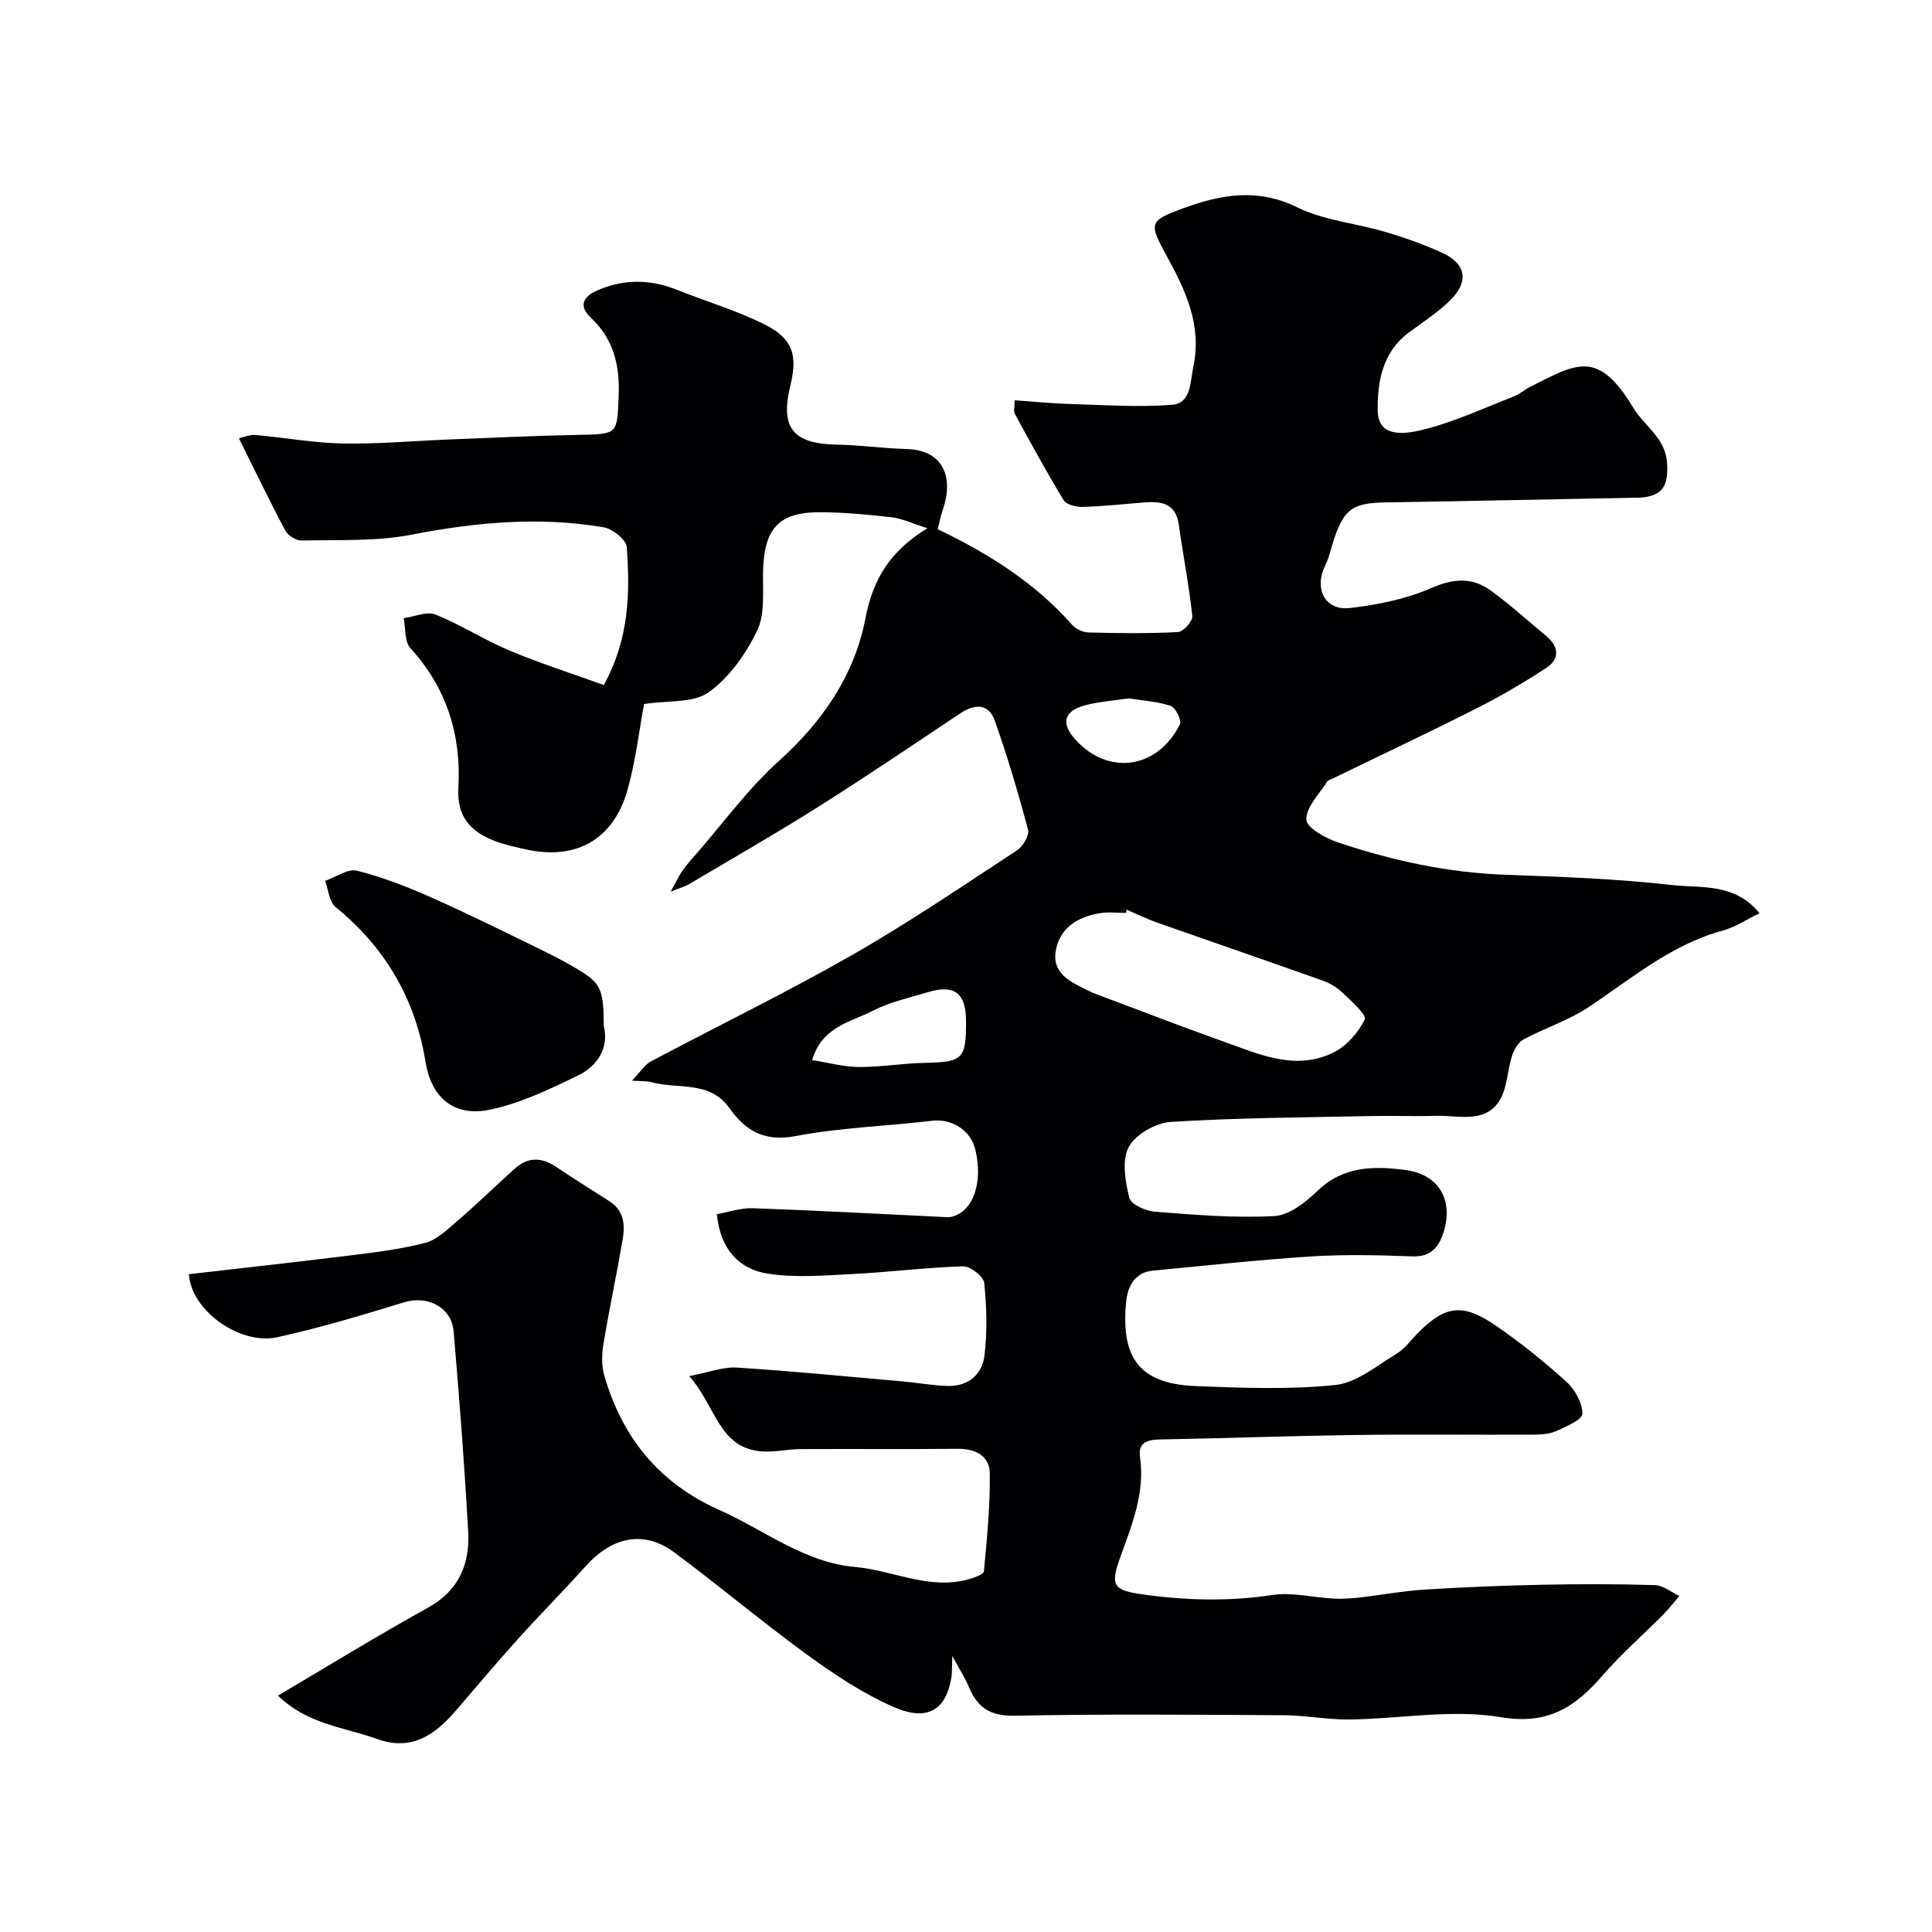<svg enable-background="new 0 0 400 400" viewBox="0 0 400 400" xmlns="http://www.w3.org/2000/svg"><path d="m57.55 351.06c10.56-6.23 20.65-12.45 31.02-18.18 6.48-3.58 8.74-9.11 8.36-15.84-.77-13.81-1.83-27.6-3.01-41.38-.43-5.05-5.44-7.51-10.23-6.04-8.69 2.66-17.42 5.3-26.29 7.24-7.72 1.69-17.84-5.52-18.29-13.05 10.96-1.27 21.99-2.47 33-3.84 5.32-.66 10.69-1.3 15.86-2.63 2.4-.61 4.53-2.66 6.51-4.37 4.13-3.56 8.05-7.35 12.09-11.01 2.7-2.44 5.52-2.41 8.51-.41 3.66 2.44 7.38 4.79 11.09 7.15 3.02 1.92 3.27 4.87 2.75 7.9-1.24 7.23-2.78 14.41-3.98 21.65-.35 2.12-.43 4.49.16 6.51 3.73 12.88 11.34 22.32 23.92 27.91 9.26 4.12 17.5 10.83 27.99 11.75 7.87.69 15.37 4.84 23.52 2.55 1.17-.33 3.11-.99 3.18-1.65.63-6.74 1.3-13.52 1.22-20.28-.05-3.57-2.9-5.12-6.62-5.08-10.83.11-21.66 0-32.5.06-2.56.01-5.14.61-7.69.5-9.32-.42-9.82-9.36-15.43-15.61 4.09-.78 7.01-1.95 9.86-1.77 11.48.73 22.93 1.86 34.39 2.87 3.1.27 6.19.86 9.3.94 4.23.1 7.12-2.39 7.59-6.31.59-4.95.46-10.06-.06-15.03-.14-1.34-2.87-3.47-4.35-3.43-7.72.23-15.41 1.22-23.13 1.61-5.81.29-11.76.8-17.43-.11-5.77-.93-9.71-4.93-10.45-12.29 2.3-.41 4.92-1.33 7.5-1.24 13.37.47 26.72 1.21 40.09 1.85.33.02.67 0 .99-.07 4.47-1.05 6.6-7.05 4.94-13.93-.97-4.03-4.91-6.43-8.91-5.96-9.44 1.12-19.03 1.4-28.33 3.18-6.43 1.23-10.38-1.15-13.64-5.76-4.16-5.88-10.74-3.85-16.21-5.42-.77-.22-1.63-.14-3.99-.31 1.8-1.88 2.64-3.31 3.9-3.97 13.8-7.33 27.89-14.17 41.45-21.91 11.75-6.7 22.97-14.34 34.3-21.75 1.24-.81 2.66-3.1 2.35-4.27-2.02-7.63-4.26-15.22-6.91-22.66-1.26-3.52-4.11-3.49-7.12-1.48-9.77 6.52-19.5 13.1-29.43 19.37-8.79 5.55-17.82 10.71-26.76 16.01-.8.47-1.73.72-3.78 1.55 1.14-2.07 1.67-3.25 2.4-4.29.84-1.21 1.83-2.31 2.8-3.42 5.69-6.51 10.83-13.62 17.21-19.36 9.07-8.16 15.67-17.81 17.91-29.49 1.55-8.08 5.01-13.9 12.84-18.7-3.26-1.03-5.25-2-7.32-2.25-4.74-.56-9.52-.98-14.29-1.06-9.12-.15-12.23 3.2-12.42 12.44-.08 4.09.43 8.69-1.24 12.13-2.33 4.8-5.77 9.68-10.03 12.72-3.18 2.26-8.41 1.65-13.36 2.42-1.03 5.48-1.74 11.78-3.44 17.8-2.92 10.35-10.73 14.64-21.21 12.26-2.2-.5-4.44-.97-6.53-1.81-4.84-1.94-7.6-5-7.27-10.89.62-10.85-2.36-20.65-9.93-28.92-1.24-1.36-.97-4.11-1.4-6.21 2.22-.31 4.79-1.48 6.6-.75 5.24 2.09 10.05 5.24 15.26 7.42 6.37 2.67 12.97 4.78 19.58 7.17 5.27-9.58 5.45-19.08 4.75-28.58-.11-1.52-2.94-3.77-4.79-4.08-13.33-2.27-26.51-1.04-39.77 1.53-7.39 1.43-15.15 1.03-22.75 1.21-1.13.03-2.82-1.02-3.37-2.05-3.27-6.14-6.28-12.41-9.62-19.13 1.03-.22 2.23-.77 3.38-.67 6.04.53 12.06 1.64 18.1 1.76 7.26.14 14.53-.53 21.8-.82 8.93-.35 17.86-.79 26.8-.96 8.47-.16 8.23-.05 8.55-8.24.24-6.27-1.09-11.64-5.79-16.06-2.51-2.36-1.62-4.31 1.31-5.59 5.49-2.41 10.98-2.38 16.54-.15 6.17 2.47 12.63 4.34 18.51 7.36 5.55 2.86 6.46 6.35 4.99 12.4-2.17 8.86.51 12.14 9.71 12.3 4.76.08 9.51.77 14.28.9 8.03.22 9.79 6.3 7.52 12.69-.43 1.2-.64 2.47-1.01 3.92 10.43 4.99 20.12 11.05 27.87 19.84.76.86 2.23 1.51 3.38 1.54 6.16.15 12.34.24 18.49-.09 1.1-.06 3.08-2.27 2.97-3.3-.67-6.31-1.92-12.56-2.79-18.85-.67-4.84-3.97-4.96-7.67-4.65-4.09.35-8.19.78-12.29.89-1.32.03-3.33-.46-3.9-1.4-3.56-5.84-6.82-11.86-10.1-17.86-.28-.51-.04-1.3-.04-2.81 3.85.26 7.53.64 11.21.75 7.14.2 14.33.74 21.41.17 3.93-.32 3.71-4.66 4.38-7.87 1.81-8.62-1.6-15.8-5.57-23.04-3.7-6.76-3.58-7.17 3.45-9.76 7.72-2.84 15.36-4.27 23.59-.22 5.56 2.74 12.17 3.29 18.23 5.09 4.03 1.19 8.04 2.61 11.86 4.36 4.97 2.28 5.56 6.01 1.5 9.93-2.57 2.49-5.64 4.46-8.52 6.62-5.43 4.05-6.45 10.22-6.37 16.09.07 5.87 5.98 4.77 9.05 4.04 6.56-1.57 12.8-4.5 19.13-6.96 1.2-.47 2.21-1.4 3.38-1.99 9.78-4.96 14.08-7.72 21.37 4.36 2.29 3.8 6.66 6.18 6.98 11.44.29 4.71-.91 6.75-5.45 7.14-.33.03-.67 0-1 .01-17.27.33-34.53.7-51.8.98-6.76.11-8.59 1.32-10.69 7.55-.62 1.85-.99 3.81-1.85 5.54-2.36 4.79-.03 9.39 5.18 8.77 5.71-.67 11.59-1.85 16.81-4.14 4.63-2.03 8.5-2.25 12.37.58 3.96 2.9 7.63 6.21 11.41 9.36 2.59 2.16 2.89 4.71.04 6.58-4.62 3.04-9.43 5.85-14.36 8.35-9.74 4.94-19.63 9.59-29.45 14.37-.58.28-1.36.48-1.67.96-1.62 2.55-4.3 5.21-4.22 7.76.05 1.67 3.96 3.84 6.51 4.7 11.18 3.75 22.63 6.26 34.5 6.7 11.54.43 23.12.82 34.58 2.13 6.04.69 13.06-.52 18.23 5.84-2.69 1.3-5.02 2.89-7.59 3.59-10.69 2.89-18.89 9.94-27.82 15.87-4.11 2.73-8.99 4.29-13.39 6.64-1.09.58-1.98 2.03-2.39 3.27-1.06 3.23-1.02 7.12-2.85 9.74-3.1 4.43-8.44 2.71-12.96 2.84-4.53.14-9.06-.05-13.59.05-13.77.29-27.55.35-41.29 1.21-3.11.19-7.31 2.57-8.71 5.18-1.48 2.76-.72 7.11.1 10.52.32 1.35 3.37 2.74 5.27 2.89 8.24.64 16.55 1.35 24.77.9 3.13-.17 6.54-2.91 9.03-5.3 5.33-5.11 11.72-5.06 18.07-4.24 7.16.92 10.18 6.51 7.77 13.38-.97 2.77-2.68 4.64-6.22 4.51-6.99-.26-14.02-.43-20.99.01-10.97.7-21.91 1.91-32.86 2.95-3.91.37-5.23 3.63-5.5 6.56-1.04 11.16 2.47 16.85 14.35 17.33 9.65.39 19.4.76 28.96-.22 4.43-.46 8.62-4.01 12.71-6.49 1.8-1.09 3.1-2.99 4.64-4.52 5.59-5.55 9.2-5.88 15.88-1.29 5.12 3.52 10 7.44 14.61 11.61 1.77 1.6 3.33 4.38 3.33 6.63 0 1.22-3.36 2.67-5.4 3.59-1.43.64-3.18.74-4.79.75-12.2.06-24.4-.1-36.6.07-13.6.18-27.2.68-40.8.93-2.6.05-4.41.7-4 3.63 1.07 7.51-1.73 14.17-4.17 20.98-2.06 5.75-1.23 6.63 4.77 7.47 8.94 1.25 17.8 1.48 26.8.12 4.12-.62 8.5.53 12.77.75 1.8.09 3.64-.05 5.44-.25 4.38-.5 8.74-1.33 13.14-1.61 8.09-.51 16.2-.84 24.3-1.01 7.85-.17 15.71-.17 23.56.07 1.7.05 3.37 1.46 5.05 2.25-1.12 1.3-2.17 2.68-3.38 3.89-4.15 4.19-8.63 8.09-12.48 12.53-5.68 6.55-11.26 10.34-21.17 8.67-10.09-1.7-20.79.36-31.23.48-4.6.05-9.2-.86-13.8-.88-18.53-.11-37.07-.26-55.6.1-4.94.09-7.62-1.64-9.4-5.87-.81-1.92-1.95-3.69-3.46-6.5-.1 2.26-.02 3.49-.23 4.67-1.14 6.49-4.91 8.92-11.78 5.95-6.34-2.74-12.27-6.68-17.89-10.76-9.4-6.83-18.29-14.34-27.62-21.27-6.3-4.68-12.86-3.35-18.44 2.87-4.64 5.17-9.55 10.11-14.2 15.28-4.3 4.77-8.42 9.69-12.61 14.55-4.32 5.01-9.1 8.46-16.27 5.92-6.81-2.47-14.4-3-20.58-9zm175.66-162.74c-.02.23-.03.46-.05.69-1.79 0-3.61-.23-5.35.04-4.71.75-8.54 3.1-9.26 8.06-.65 4.53 3.22 6.23 6.58 7.91.72.36 1.48.67 2.23.95 8.64 3.24 17.25 6.58 25.95 9.67 7.42 2.64 14.98 6.17 22.86 2.22 2.68-1.34 5.09-4.11 6.39-6.81.44-.92-2.8-3.8-4.6-5.52-1.15-1.1-2.65-1.99-4.15-2.52-11.43-4.07-22.9-8-34.34-12.03-2.12-.76-4.17-1.77-6.26-2.66zm-65.06 31.16c3.35.53 6.5 1.41 9.65 1.43 4.57.03 9.15-.77 13.73-.86 7.83-.16 8.53-.77 8.47-8.85-.04-5.59-2.45-7.42-7.85-5.79-3.87 1.17-7.92 2.04-11.47 3.87-4.57 2.35-10.5 3.26-12.53 10.2zm65.55-74.89c-3.11.48-6.25.66-9.21 1.48-4.3 1.19-4.84 3.78-1.79 7.11 6.8 7.46 16.96 6.04 21.59-3.22.41-.81-.9-3.46-1.9-3.81-2.74-.92-5.74-1.08-8.69-1.56z" fill="#010103"/><path d="m125 212.45c1.1 4.32-1.11 8.17-5.36 10.23-5.89 2.86-11.99 5.8-18.33 7.09-7.26 1.48-11.99-2.46-13.19-9.83-2.14-13.16-8.34-23.74-18.64-32.14-1.32-1.08-1.48-3.58-2.18-5.42 2.22-.77 4.71-2.59 6.62-2.11 5.3 1.33 10.47 3.36 15.47 5.58 7.86 3.49 15.57 7.34 23.3 11.11 2.77 1.36 5.52 2.81 8.11 4.47 3.64 2.34 4.2 3.99 4.2 11.02z" fill="#010103"/></svg>